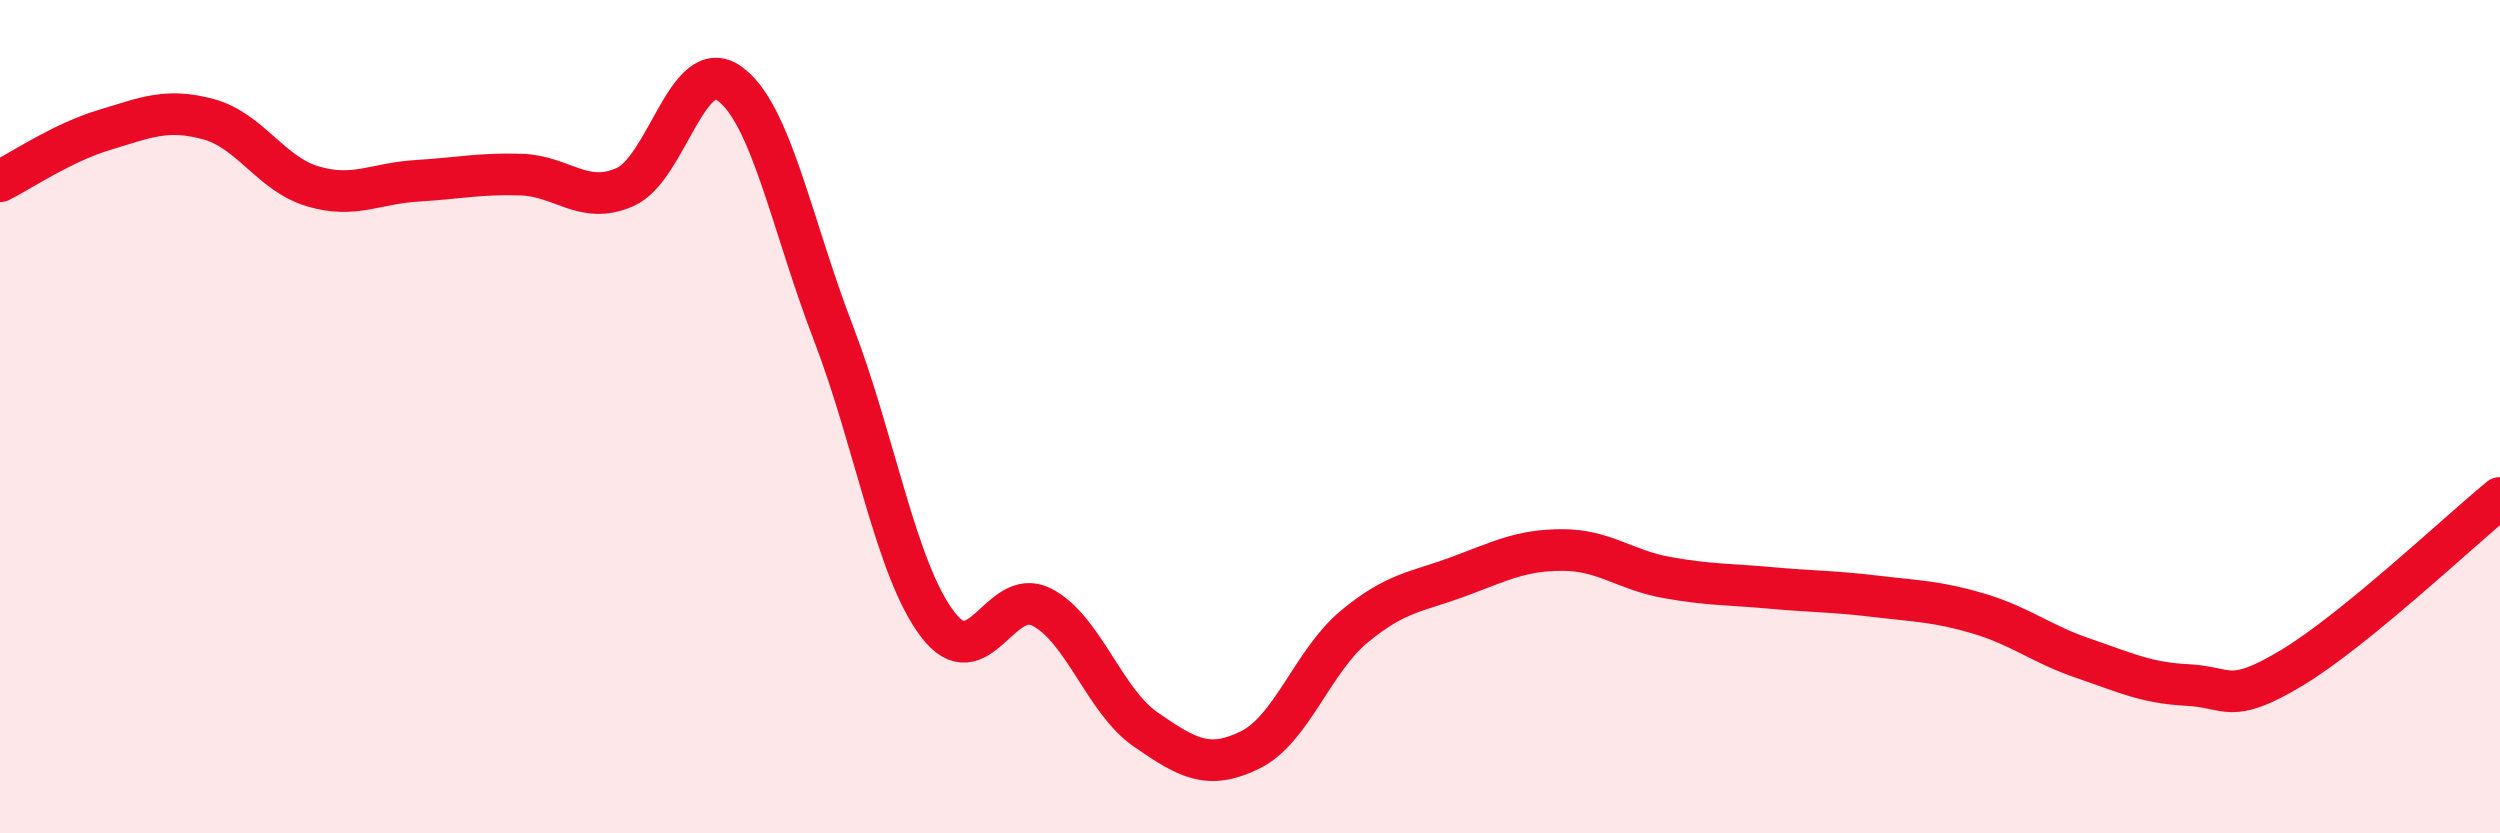 
    <svg width="60" height="20" viewBox="0 0 60 20" xmlns="http://www.w3.org/2000/svg">
      <path
        d="M 0,4.35 C 0.5,4.1 1.5,3.42 2.5,3.12 C 3.5,2.82 4,2.59 5,2.86 C 6,3.13 6.5,4.17 7.5,4.47 C 8.5,4.77 9,4.4 10,4.34 C 11,4.28 11.5,4.16 12.5,4.19 C 13.5,4.22 14,4.93 15,4.49 C 16,4.05 16.5,1.3 17.5,2 C 18.5,2.7 19,5.39 20,7.99 C 21,10.59 21.5,13.66 22.5,14.98 C 23.5,16.3 24,14.06 25,14.57 C 26,15.08 26.5,16.82 27.5,17.51 C 28.5,18.2 29,18.49 30,18 C 31,17.51 31.5,15.87 32.5,15.04 C 33.5,14.21 34,14.21 35,13.84 C 36,13.47 36.5,13.2 37.5,13.2 C 38.5,13.2 39,13.68 40,13.86 C 41,14.04 41.5,14.02 42.5,14.11 C 43.5,14.2 44,14.19 45,14.31 C 46,14.43 46.5,14.43 47.5,14.73 C 48.5,15.03 49,15.46 50,15.8 C 51,16.14 51.5,16.39 52.5,16.44 C 53.5,16.49 53.5,16.93 55,16.03 C 56.5,15.13 59,12.77 60,11.95L60 20L0 20Z"
        fill="#EB0A25"
        opacity="0.1"
        stroke-linecap="round"
        stroke-linejoin="round"
      />
      <path
        d="M 0,4.35 C 0.5,4.1 1.5,3.42 2.5,3.12 C 3.5,2.82 4,2.59 5,2.86 C 6,3.13 6.5,4.17 7.5,4.47 C 8.5,4.77 9,4.4 10,4.34 C 11,4.28 11.5,4.16 12.5,4.19 C 13.5,4.22 14,4.93 15,4.49 C 16,4.05 16.5,1.3 17.5,2 C 18.5,2.7 19,5.39 20,7.99 C 21,10.59 21.5,13.66 22.5,14.98 C 23.5,16.3 24,14.06 25,14.57 C 26,15.08 26.5,16.82 27.5,17.51 C 28.5,18.2 29,18.49 30,18 C 31,17.51 31.5,15.87 32.5,15.04 C 33.5,14.21 34,14.21 35,13.84 C 36,13.47 36.5,13.2 37.5,13.2 C 38.5,13.2 39,13.68 40,13.86 C 41,14.04 41.5,14.02 42.5,14.11 C 43.5,14.2 44,14.19 45,14.31 C 46,14.43 46.5,14.43 47.5,14.73 C 48.5,15.03 49,15.46 50,15.8 C 51,16.14 51.5,16.39 52.5,16.44 C 53.5,16.49 53.5,16.93 55,16.03 C 56.5,15.13 59,12.77 60,11.95"
        stroke="#EB0A25"
        stroke-width="1"
        fill="none"
        stroke-linecap="round"
        stroke-linejoin="round"
      />
    </svg>
  